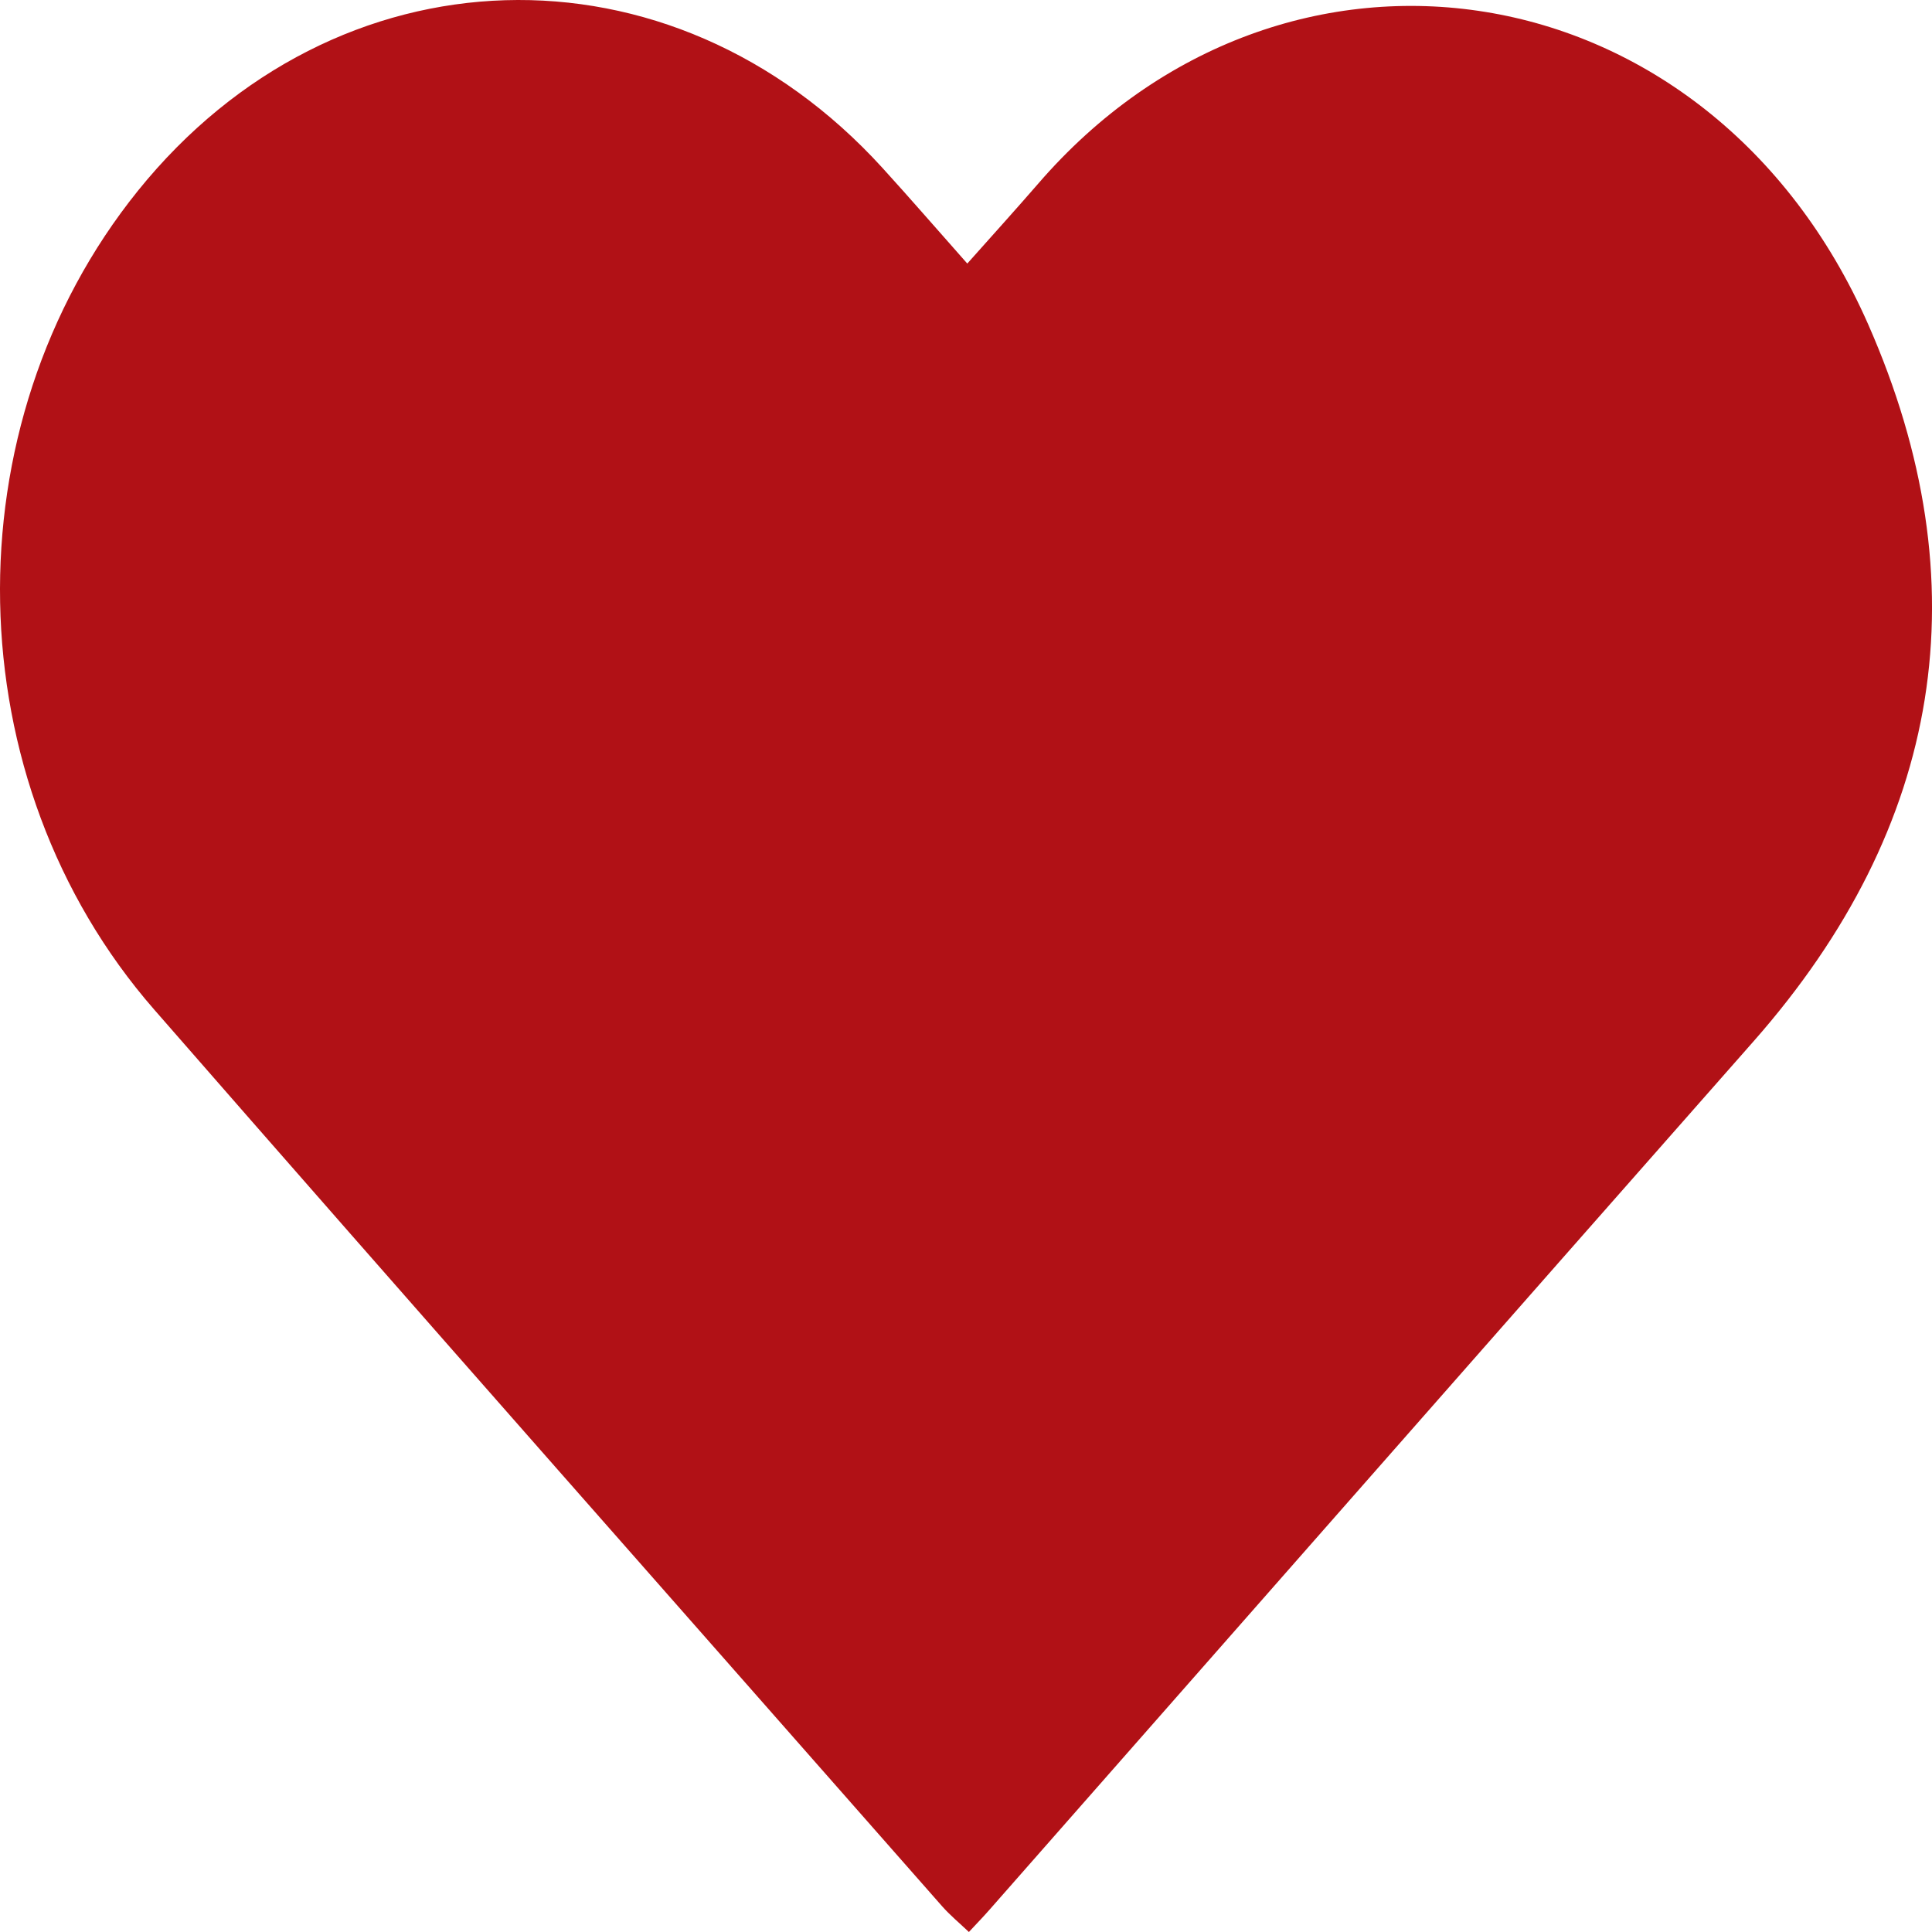 <svg width="24" height="24" viewBox="0 0 24 24" fill="none" xmlns="http://www.w3.org/2000/svg">
<path d="M12.016 3.274C12.336 2.915 12.617 2.604 12.892 2.287C15.941 -1.25 21.231 -0.461 23.208 4.031C24.625 7.251 24.136 10.265 21.784 12.935C18.617 16.527 15.457 20.126 12.294 23.721C12.219 23.807 12.14 23.888 12.036 24C11.916 23.886 11.801 23.791 11.704 23.681C8.44 19.97 5.166 16.266 1.916 12.542C-0.567 9.698 -0.639 5.289 1.714 2.369C4.169 -0.676 8.337 -0.803 10.965 2.089C11.301 2.458 11.628 2.836 12.016 3.274Z" fill="#B11116"/>
</svg>
